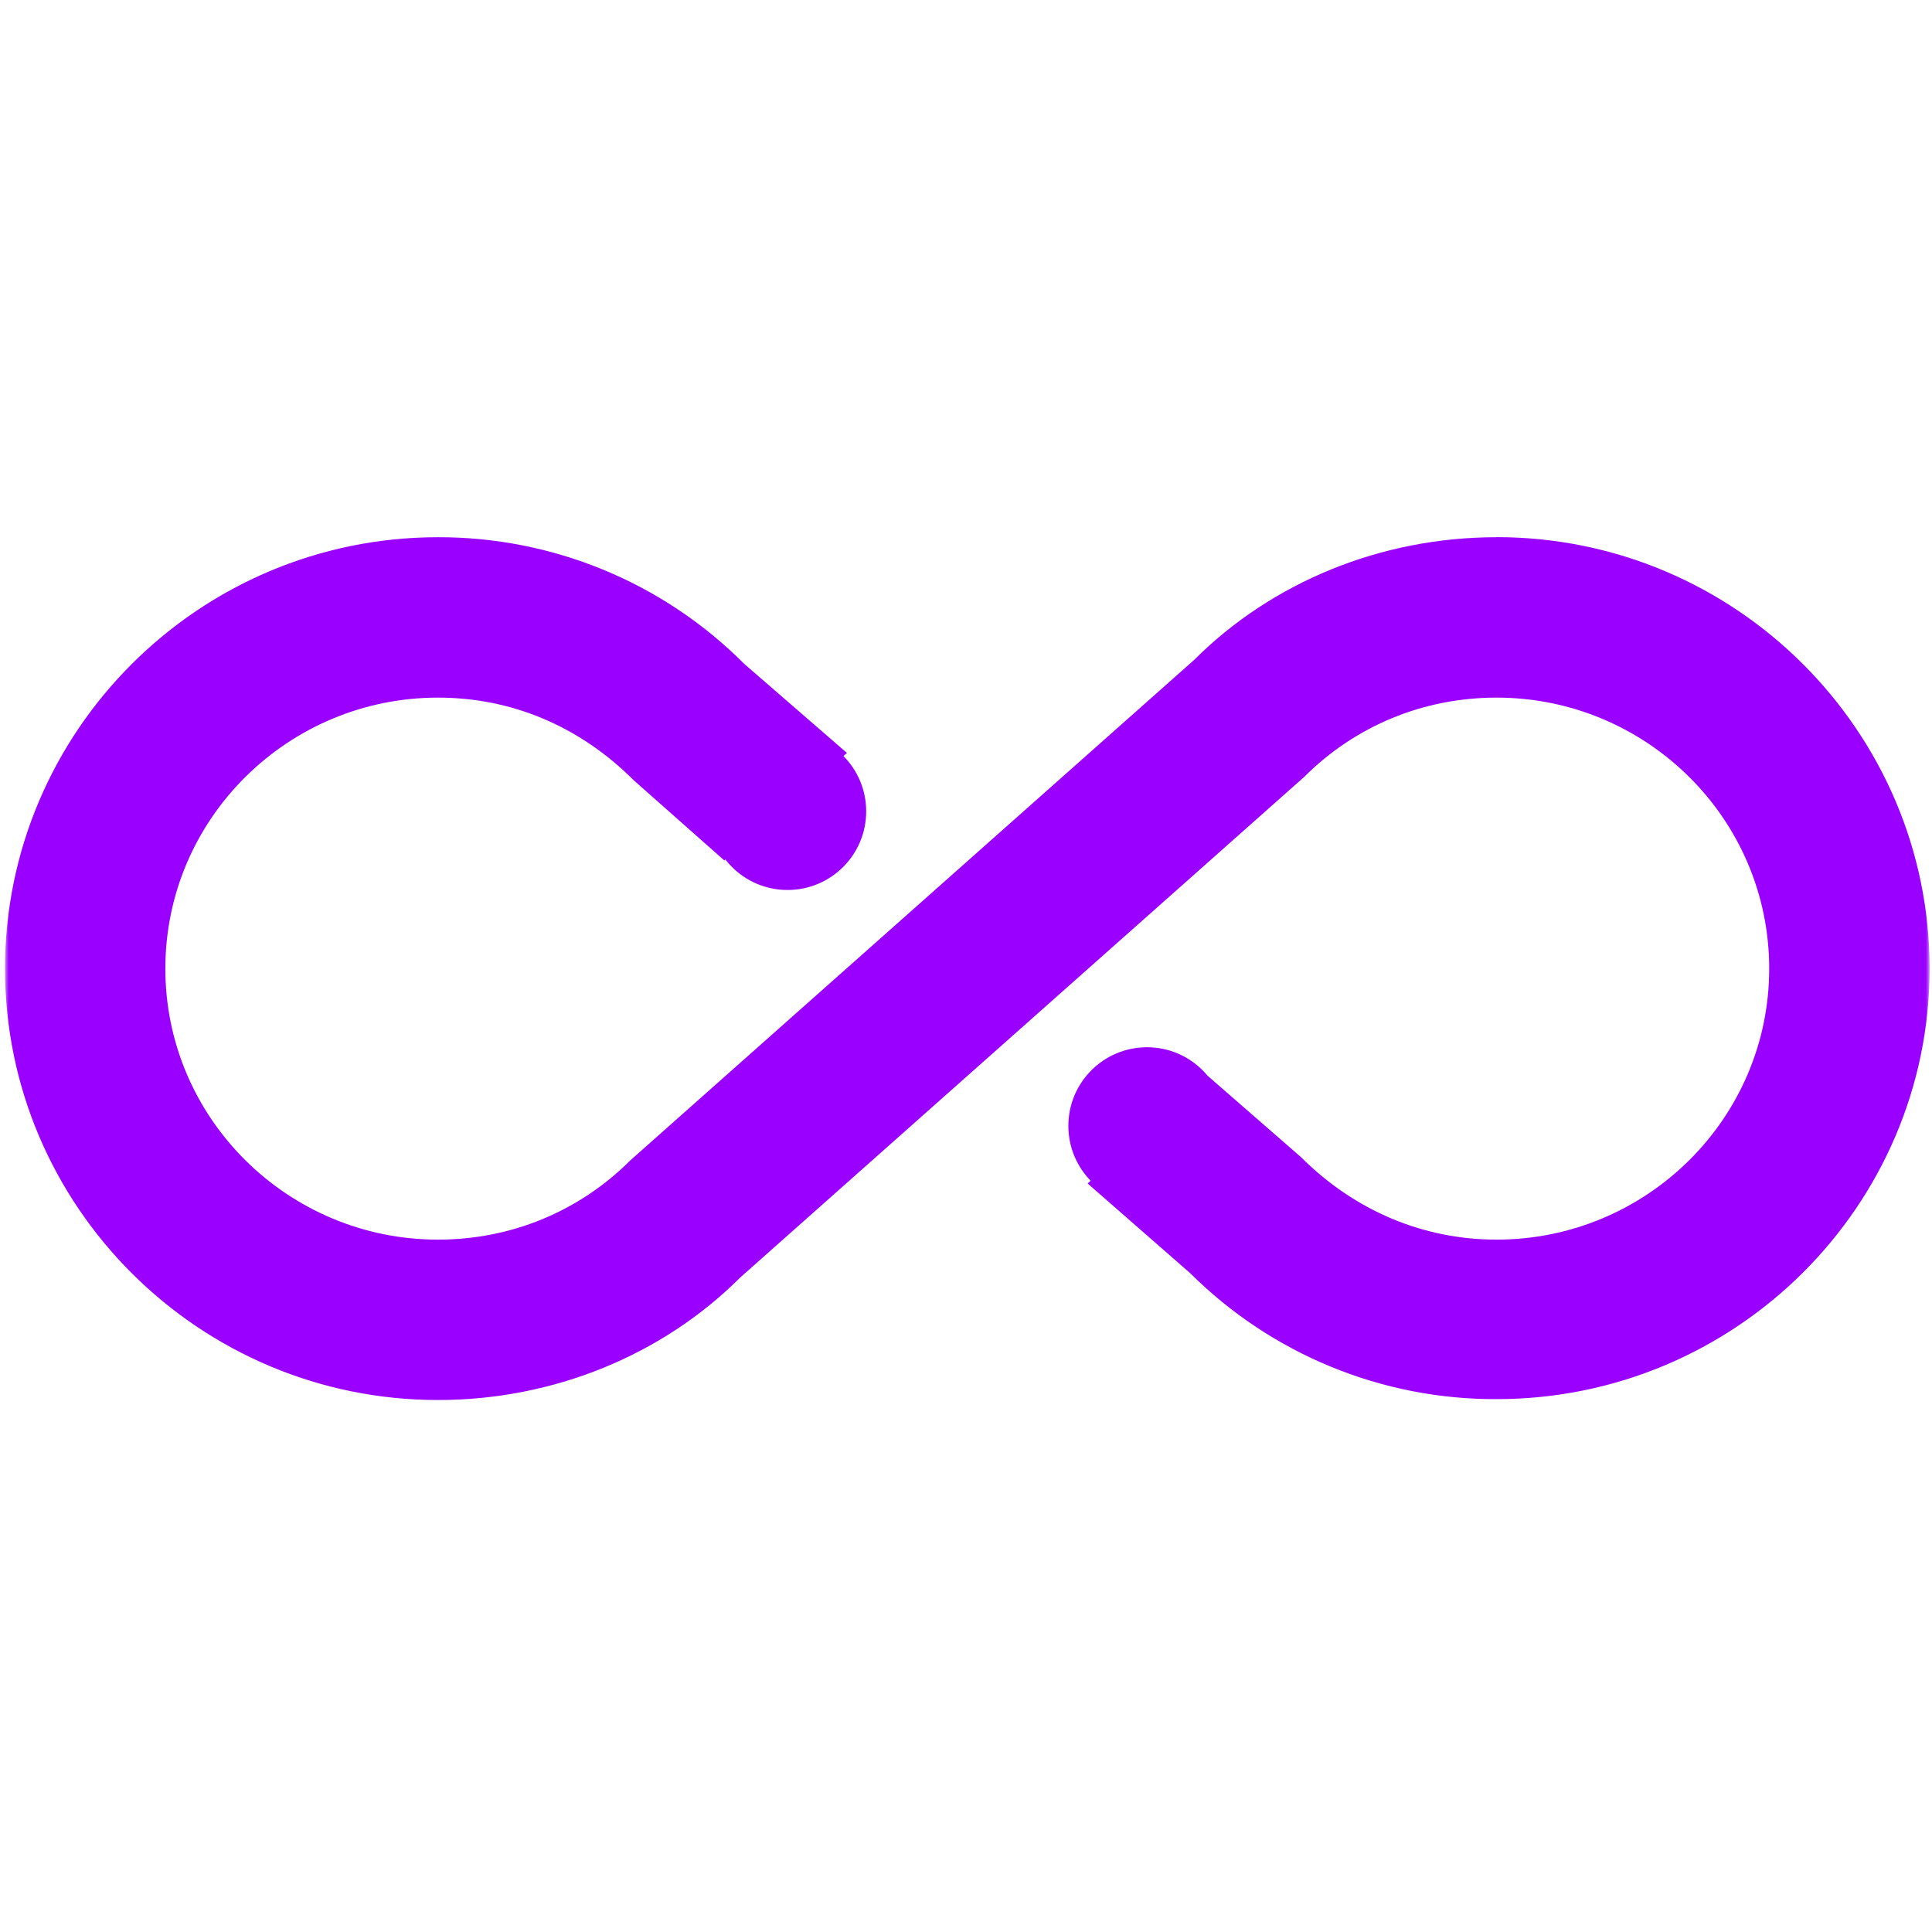 <?xml version="1.0" encoding="UTF-8"?> <svg xmlns="http://www.w3.org/2000/svg" xmlns:xlink="http://www.w3.org/1999/xlink" id="_лой_1" data-name="Слой 1" width="9.1cm" height="9.1cm" viewBox="0 0 258 258"><defs><style> .cls-1 { fill: #fff; } .cls-2 { mask: url(#mask); } .cls-3 { clip-path: url(#clippath); } .cls-4 { fill: none; } .cls-5 { fill: #9a00ff; } </style><clipPath id="clippath"><rect class="cls-4" width="258" height="258"></rect></clipPath><mask id="mask" x=".67" y=".85" width="257" height="257" maskUnits="userSpaceOnUse"><g id="mask0_5141_45" data-name="mask0 5141 45"><path class="cls-1" d="M257.67,.85H.67V257.85H257.67V.85Z"></path></g></mask></defs><g class="cls-3"><g class="cls-2"><g><path class="cls-5" d="M199.84,71.74c-15.42,0-29.98,6-40.37,16.38l-75.28,66.82c-6.85,6.85-15.96,10.6-25.7,10.6-20.02,0-36.41-16.17-36.41-36.19s16.38-36.19,36.41-36.19c9.74,0,18.85,3.75,26.13,11.03l12.1,10.71,16.38-14.35-13.71-11.89c-5.36-5.38-11.74-9.65-18.76-12.55-7.02-2.9-14.55-4.39-22.15-4.37C26.58,71.74,.67,97.65,.67,129.35s25.91,57.61,57.83,57.61c15.42,0,29.98-6,40.37-16.38l75.28-66.82c6.85-6.85,15.96-10.6,25.7-10.6,20.03,0,36.41,16.17,36.41,36.19s-16.38,36.19-36.41,36.19c-9.64,0-18.85-3.75-26.13-11.03l-12.42-10.82-16.06,14.35,13.71,11.99c5.38,5.35,11.76,9.6,18.78,12.48,7.02,2.89,14.54,4.36,22.13,4.33,31.91,0,57.82-25.81,57.82-57.5s-25.91-57.61-57.82-57.61Z"></path><path class="cls-5" d="M105.17,118.85c5.8,0,10.5-4.7,10.5-10.5s-4.7-10.5-10.5-10.5-10.5,4.7-10.5,10.5,4.7,10.5,10.5,10.5Z"></path><path class="cls-5" d="M153.17,160.85c5.8,0,10.5-4.7,10.5-10.5s-4.7-10.5-10.5-10.5-10.5,4.7-10.5,10.5,4.7,10.5,10.5,10.5Z"></path></g></g></g></svg> 